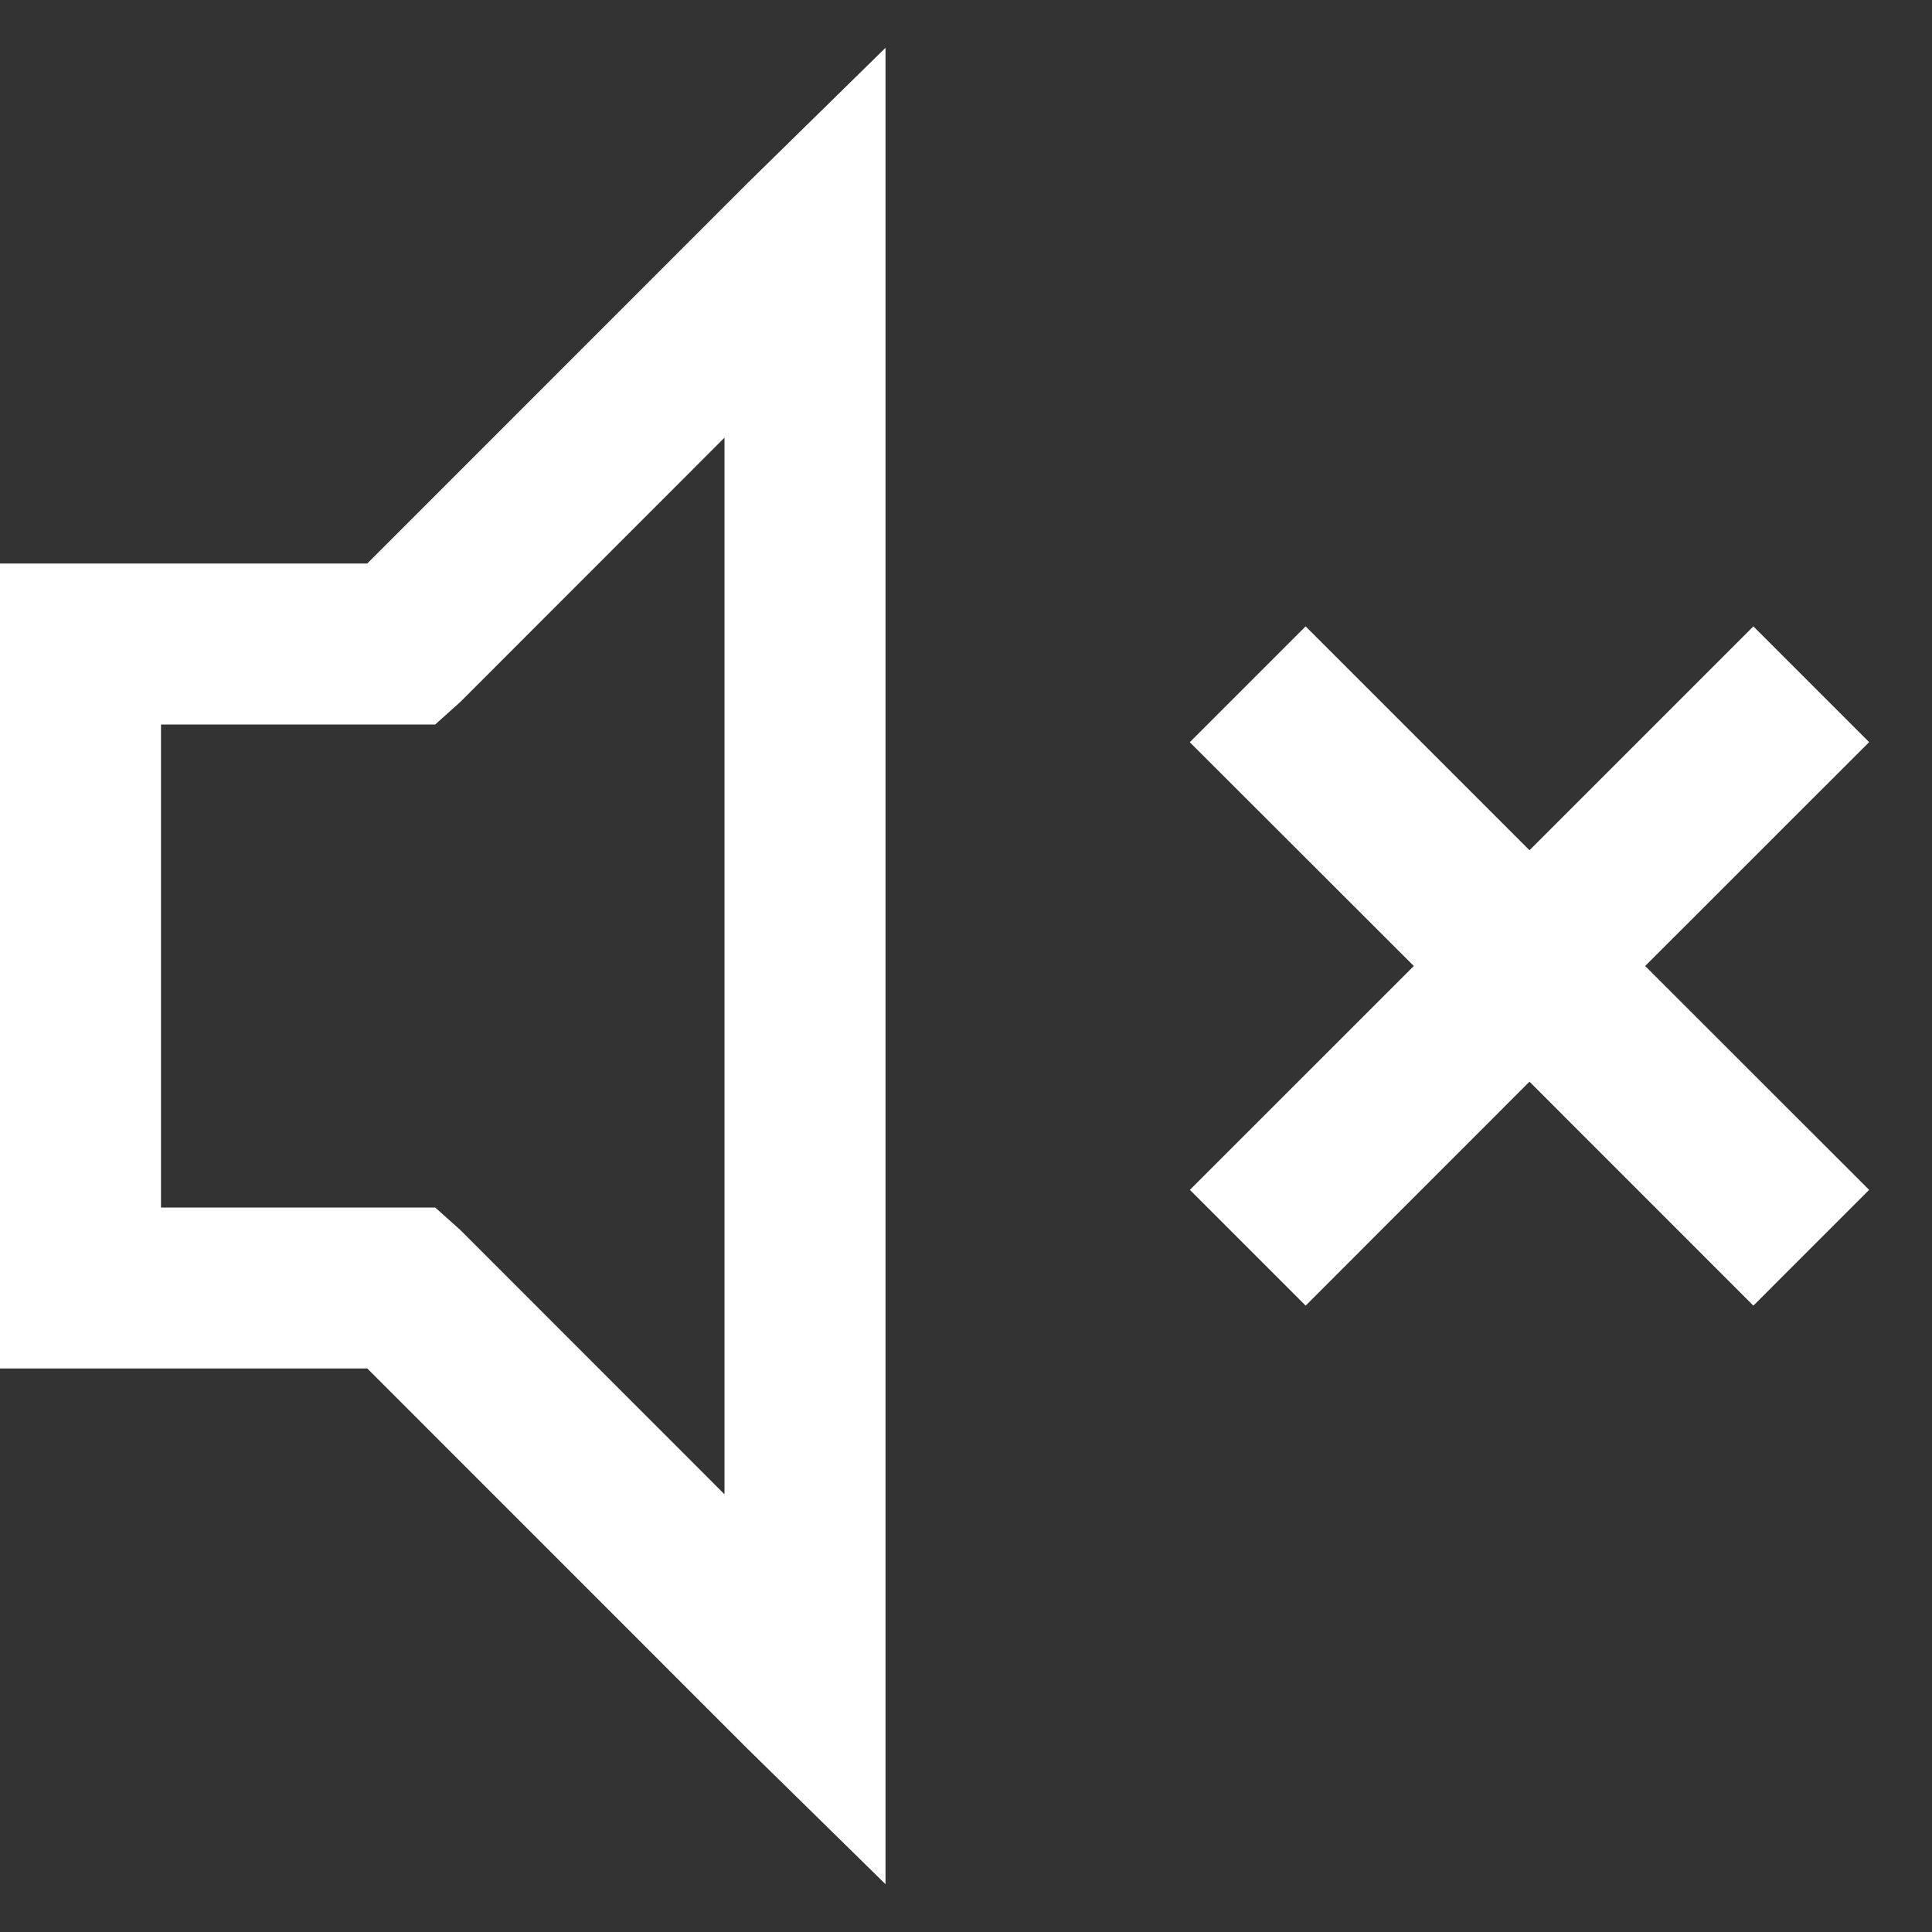 <svg width="24" height="24" viewBox="0 0 24 24" fill="none" xmlns="http://www.w3.org/2000/svg">
<rect x="0" y="0" width="24" height="24" fill="#333333" stroke="none"/>
<path d="M11 0.594L9.281 2.28L4.562 7H0V17H4.563L9.281 21.719L11 23.406V0.594ZM9 5.437V18.563L5.719 15.28L5.406 15H2V9H5.406L5.719 8.719L9 5.437ZM16.219 7.781L14.78 9.22L17.563 12L14.781 14.781L16.219 16.219L19 13.437L21.781 16.219L23.219 14.781L20.437 12L23.219 9.219L21.781 7.781L19 10.562L16.219 7.781Z" fill="white"/>
</svg>
